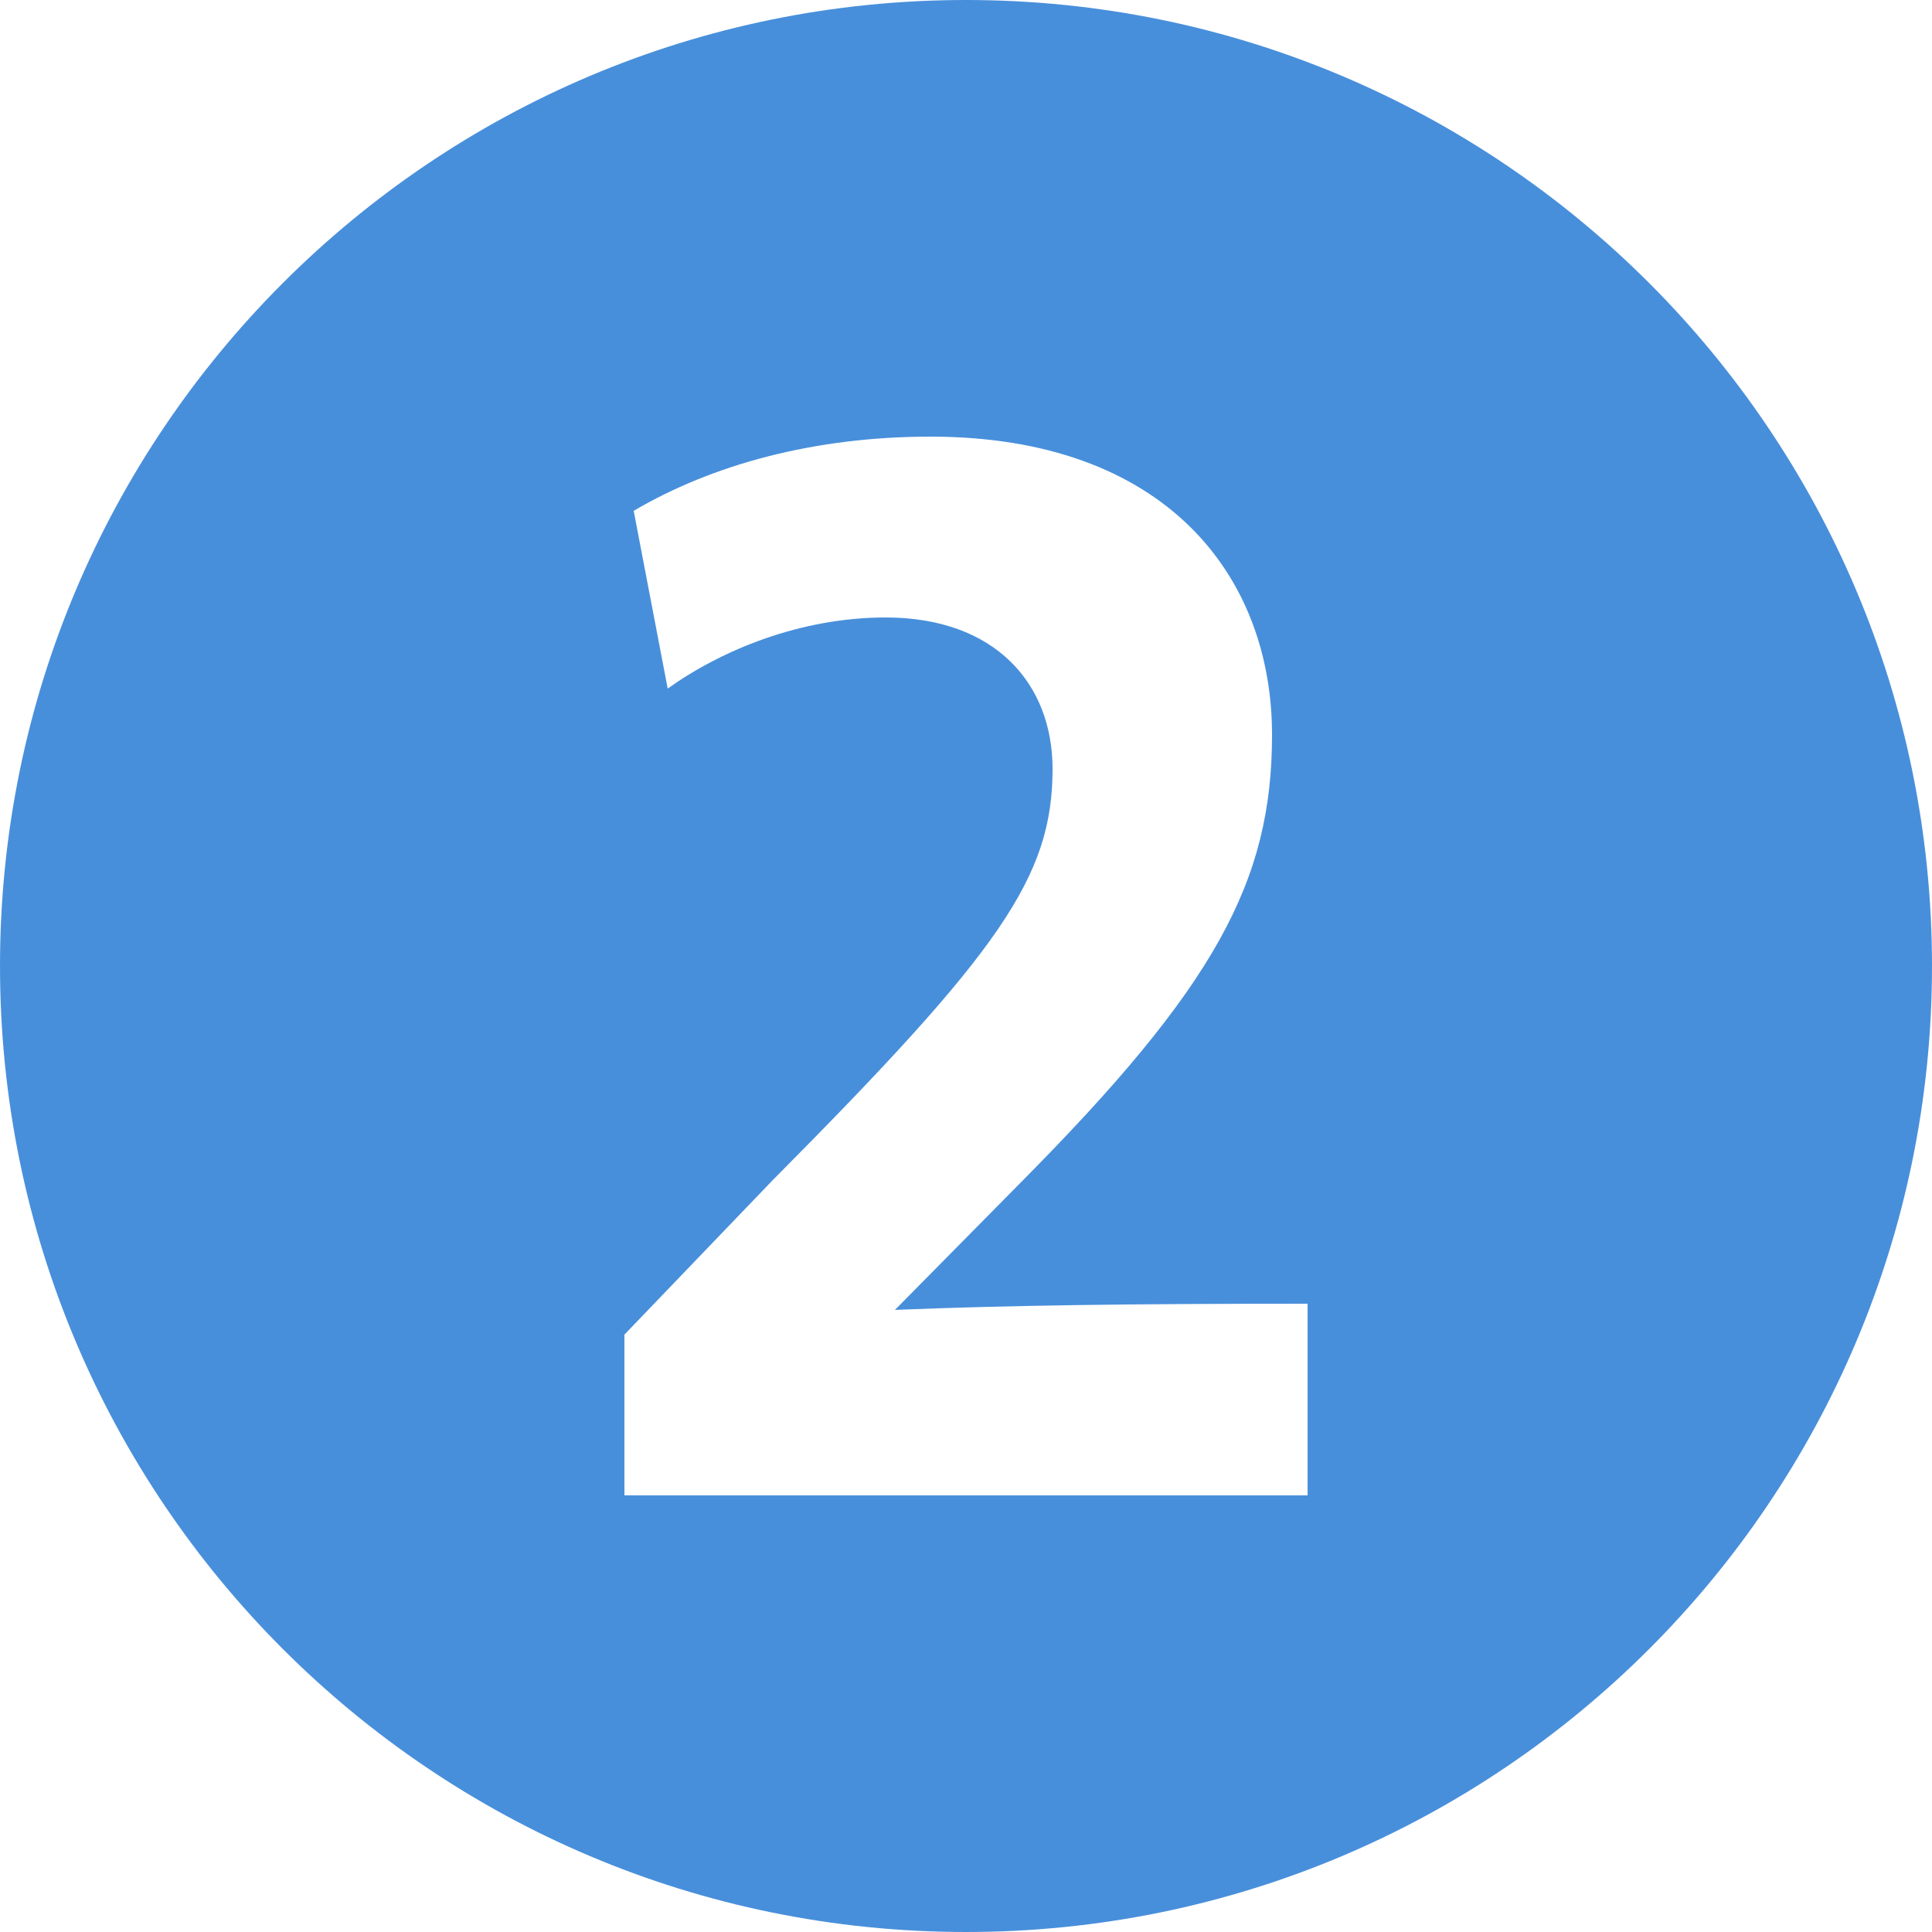 <?xml version="1.0" encoding="UTF-8"?><svg id="Ebene_1" xmlns="http://www.w3.org/2000/svg" viewBox="0 0 250 250"><defs><style>.cls-1{fill:#488fdb;}</style></defs><path class="cls-1" d="M250,125C250,55.96,194.03,0,125,0S0,55.96,0,125s55.96,125,125,125,125-55.96,125-125h0Zm-80.8,68.5H80.8v-20.8l19.2-20c29.4-29.6,36.2-39.2,36.2-53.2,0-11-7.4-19.6-21.6-19.6-11,0-21.2,4.2-28.2,9.2l-4.4-23c10.2-6,23.4-9.6,38.4-9.6,30.4,0,44.2,18,44.2,38.6,0,19-7.4,32.6-32.6,58l-15.8,16-.4,.4c14.8-.6,30.6-.8,53.4-.8v24.8h0Z"/></svg>